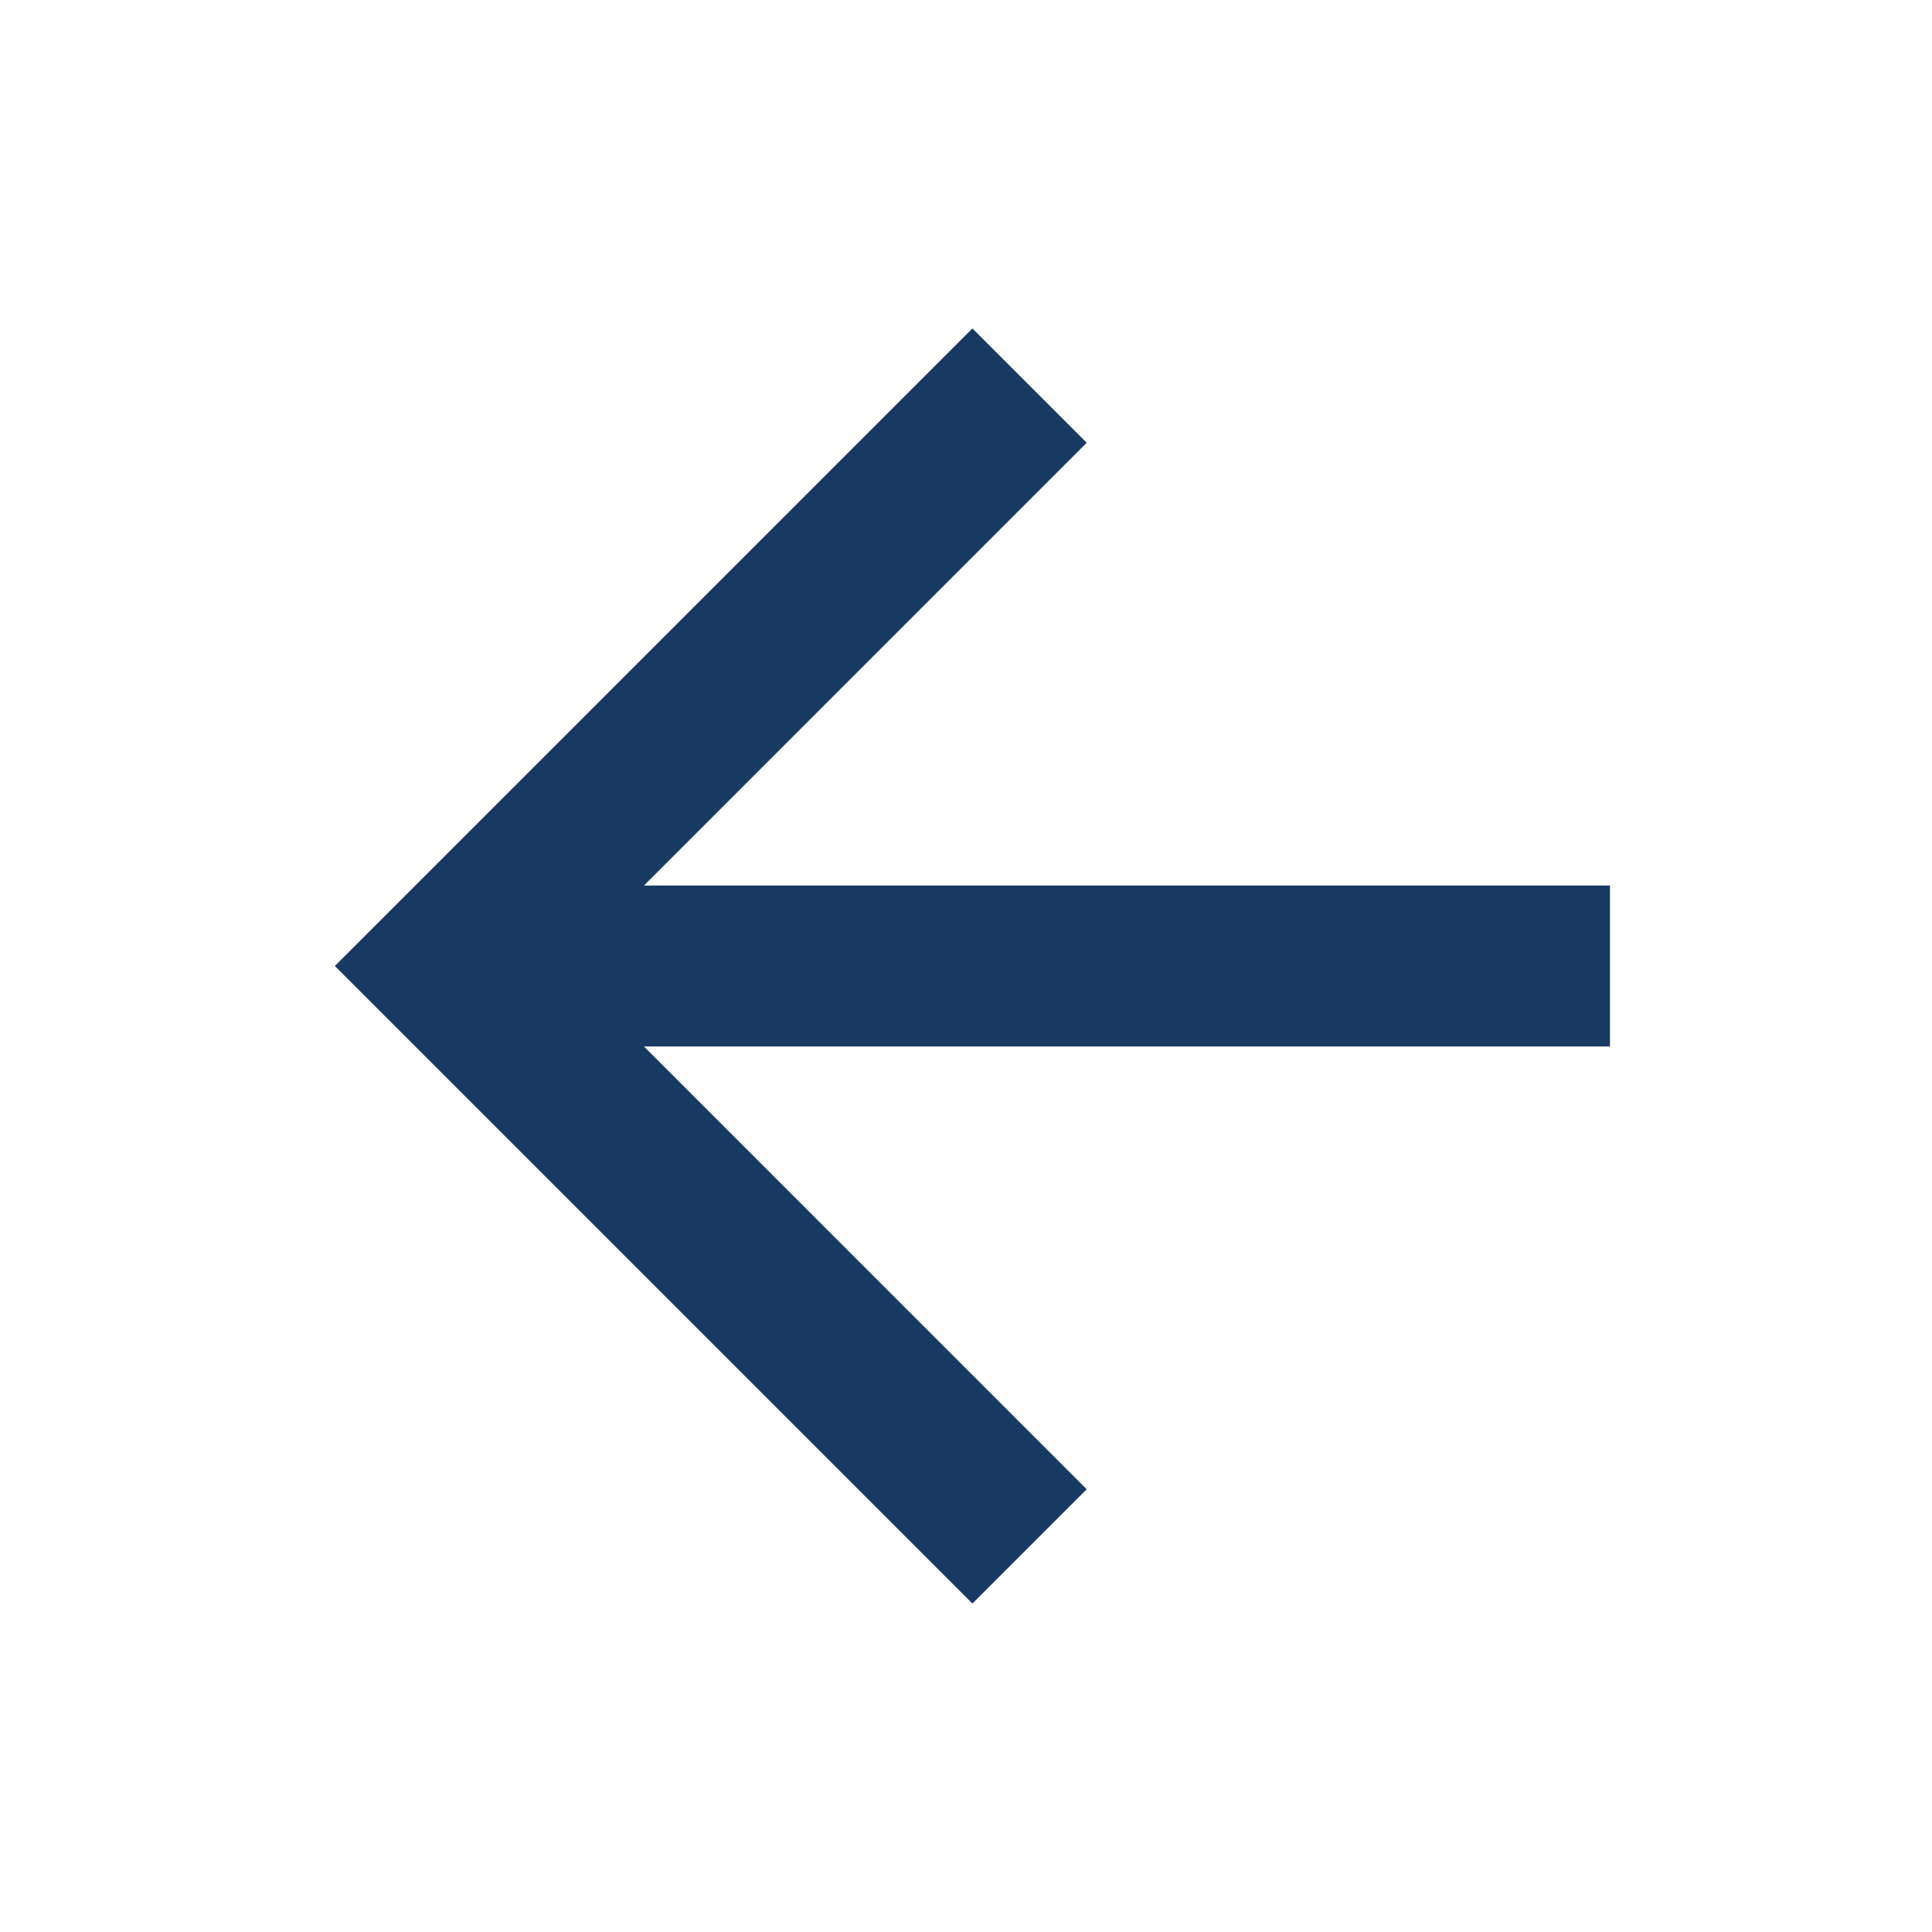<svg width="50" height="50" viewBox="0 0 50 50" fill="none" xmlns="http://www.w3.org/2000/svg">
<path d="M41.666 22.917V27.083H16.666L28.124 38.542L25.166 41.5L8.666 25L25.166 8.5L28.124 11.458L16.666 22.917H41.666Z" fill="#183A62"/>
</svg>
